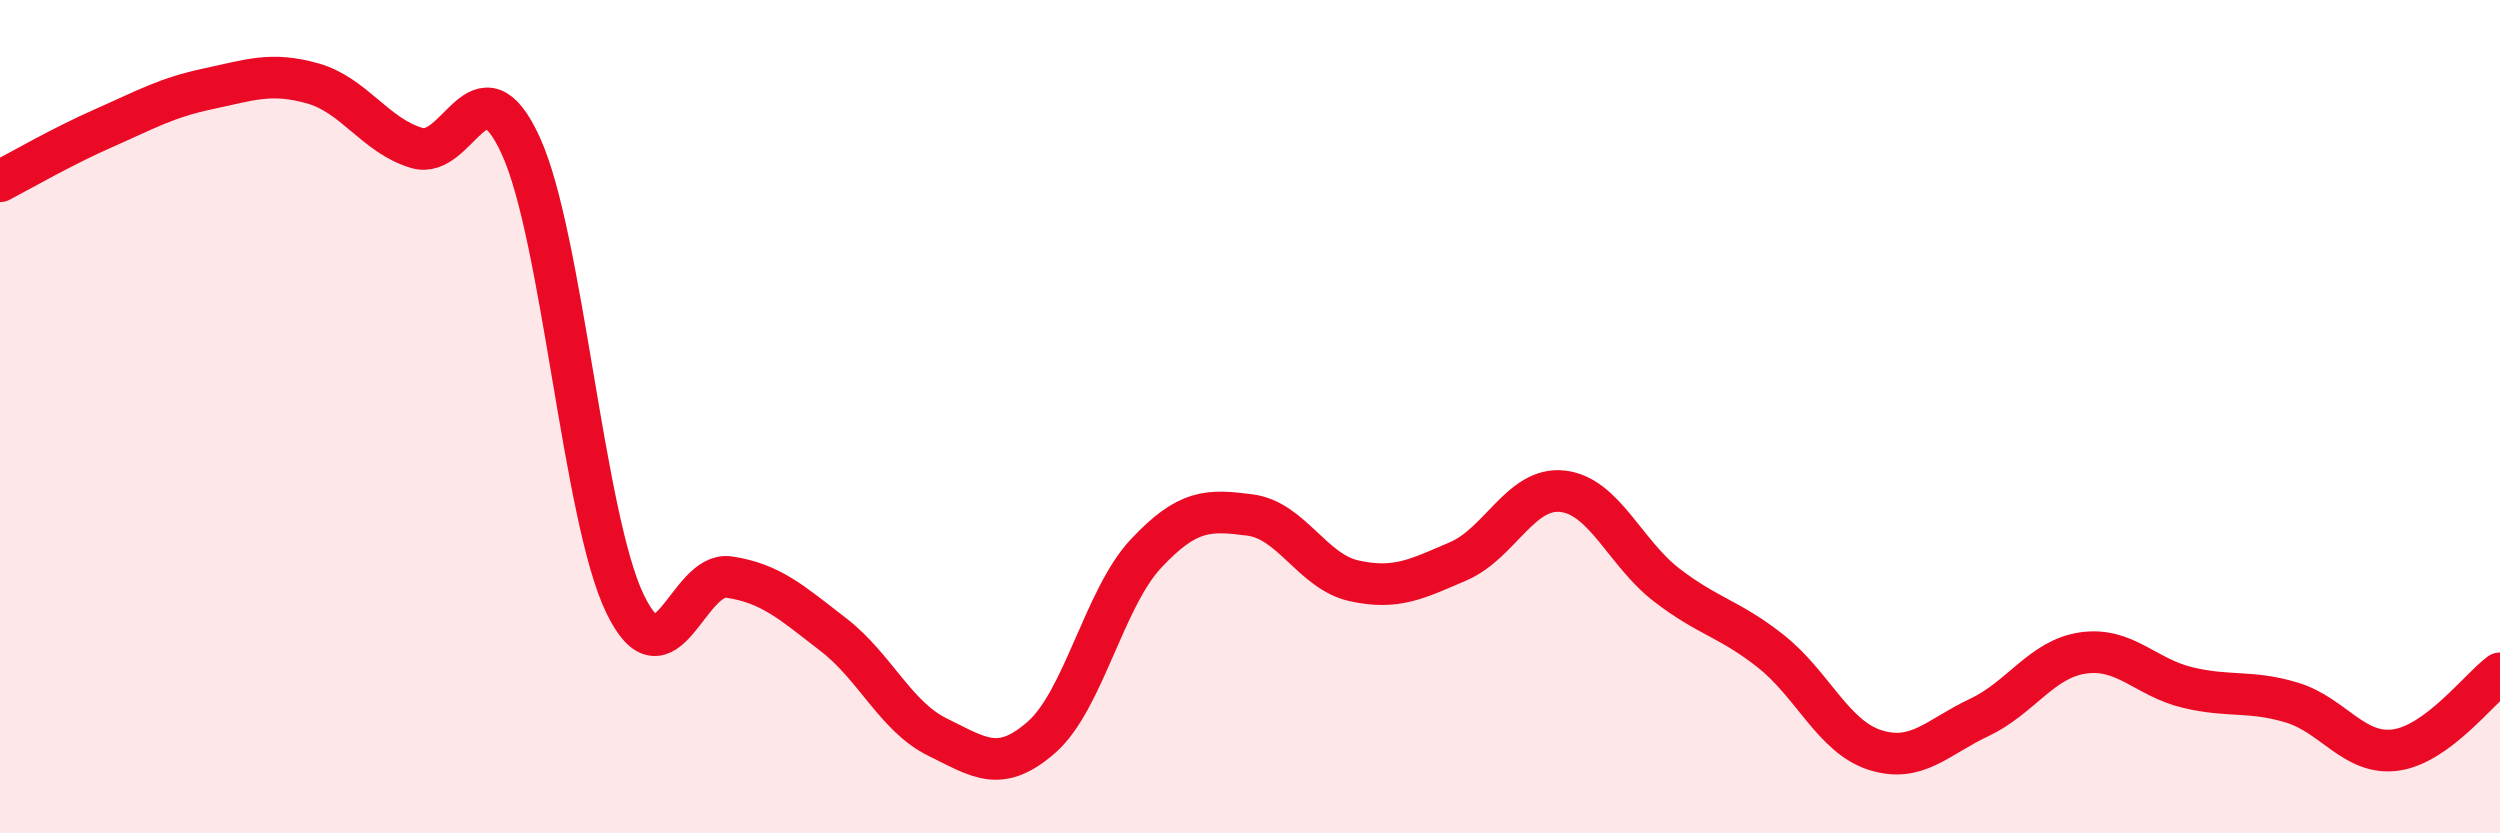 
    <svg width="60" height="20" viewBox="0 0 60 20" xmlns="http://www.w3.org/2000/svg">
      <path
        d="M 0,4.35 C 0.5,4.09 1.5,3.51 2.5,3.07 C 3.5,2.63 4,2.34 5,2.13 C 6,1.92 6.5,1.72 7.5,2 C 8.5,2.28 9,3.25 10,3.55 C 11,3.85 11.5,1.31 12.5,3.5 C 13.5,5.69 14,12.42 15,14.49 C 16,16.56 16.5,13.7 17.5,13.85 C 18.5,14 19,14.46 20,15.23 C 21,16 21.5,17.2 22.5,17.69 C 23.5,18.18 24,18.57 25,17.69 C 26,16.81 26.5,14.36 27.5,13.29 C 28.5,12.22 29,12.23 30,12.36 C 31,12.49 31.5,13.72 32.5,13.94 C 33.5,14.16 34,13.9 35,13.47 C 36,13.04 36.5,11.68 37.5,11.79 C 38.5,11.9 39,13.27 40,14.04 C 41,14.81 41.5,14.84 42.5,15.63 C 43.5,16.42 44,17.68 45,18 C 46,18.32 46.5,17.69 47.5,17.22 C 48.5,16.75 49,15.81 50,15.67 C 51,15.53 51.5,16.26 52.5,16.5 C 53.5,16.74 54,16.56 55,16.86 C 56,17.16 56.5,18.14 57.5,18 C 58.5,17.86 59.5,16.53 60,16.16L60 20L0 20Z"
        fill="#EB0A25"
        opacity="0.1"
        stroke-linecap="round"
        stroke-linejoin="round"
      />
      <path
        d="M 0,4.35 C 0.5,4.09 1.5,3.51 2.5,3.07 C 3.5,2.63 4,2.34 5,2.13 C 6,1.92 6.5,1.72 7.5,2 C 8.5,2.28 9,3.25 10,3.55 C 11,3.85 11.5,1.31 12.5,3.5 C 13.5,5.69 14,12.42 15,14.49 C 16,16.56 16.5,13.7 17.5,13.85 C 18.5,14 19,14.46 20,15.23 C 21,16 21.5,17.2 22.5,17.69 C 23.5,18.18 24,18.57 25,17.69 C 26,16.81 26.5,14.36 27.5,13.29 C 28.5,12.22 29,12.23 30,12.36 C 31,12.49 31.5,13.72 32.5,13.94 C 33.5,14.16 34,13.9 35,13.47 C 36,13.04 36.5,11.68 37.5,11.79 C 38.5,11.9 39,13.27 40,14.04 C 41,14.81 41.5,14.84 42.5,15.63 C 43.5,16.42 44,17.68 45,18 C 46,18.32 46.5,17.69 47.5,17.22 C 48.5,16.75 49,15.81 50,15.67 C 51,15.53 51.5,16.26 52.5,16.5 C 53.5,16.74 54,16.56 55,16.86 C 56,17.16 56.5,18.14 57.5,18 C 58.5,17.86 59.5,16.53 60,16.16"
        stroke="#EB0A25"
        stroke-width="1"
        fill="none"
        stroke-linecap="round"
        stroke-linejoin="round"
      />
    </svg>
  